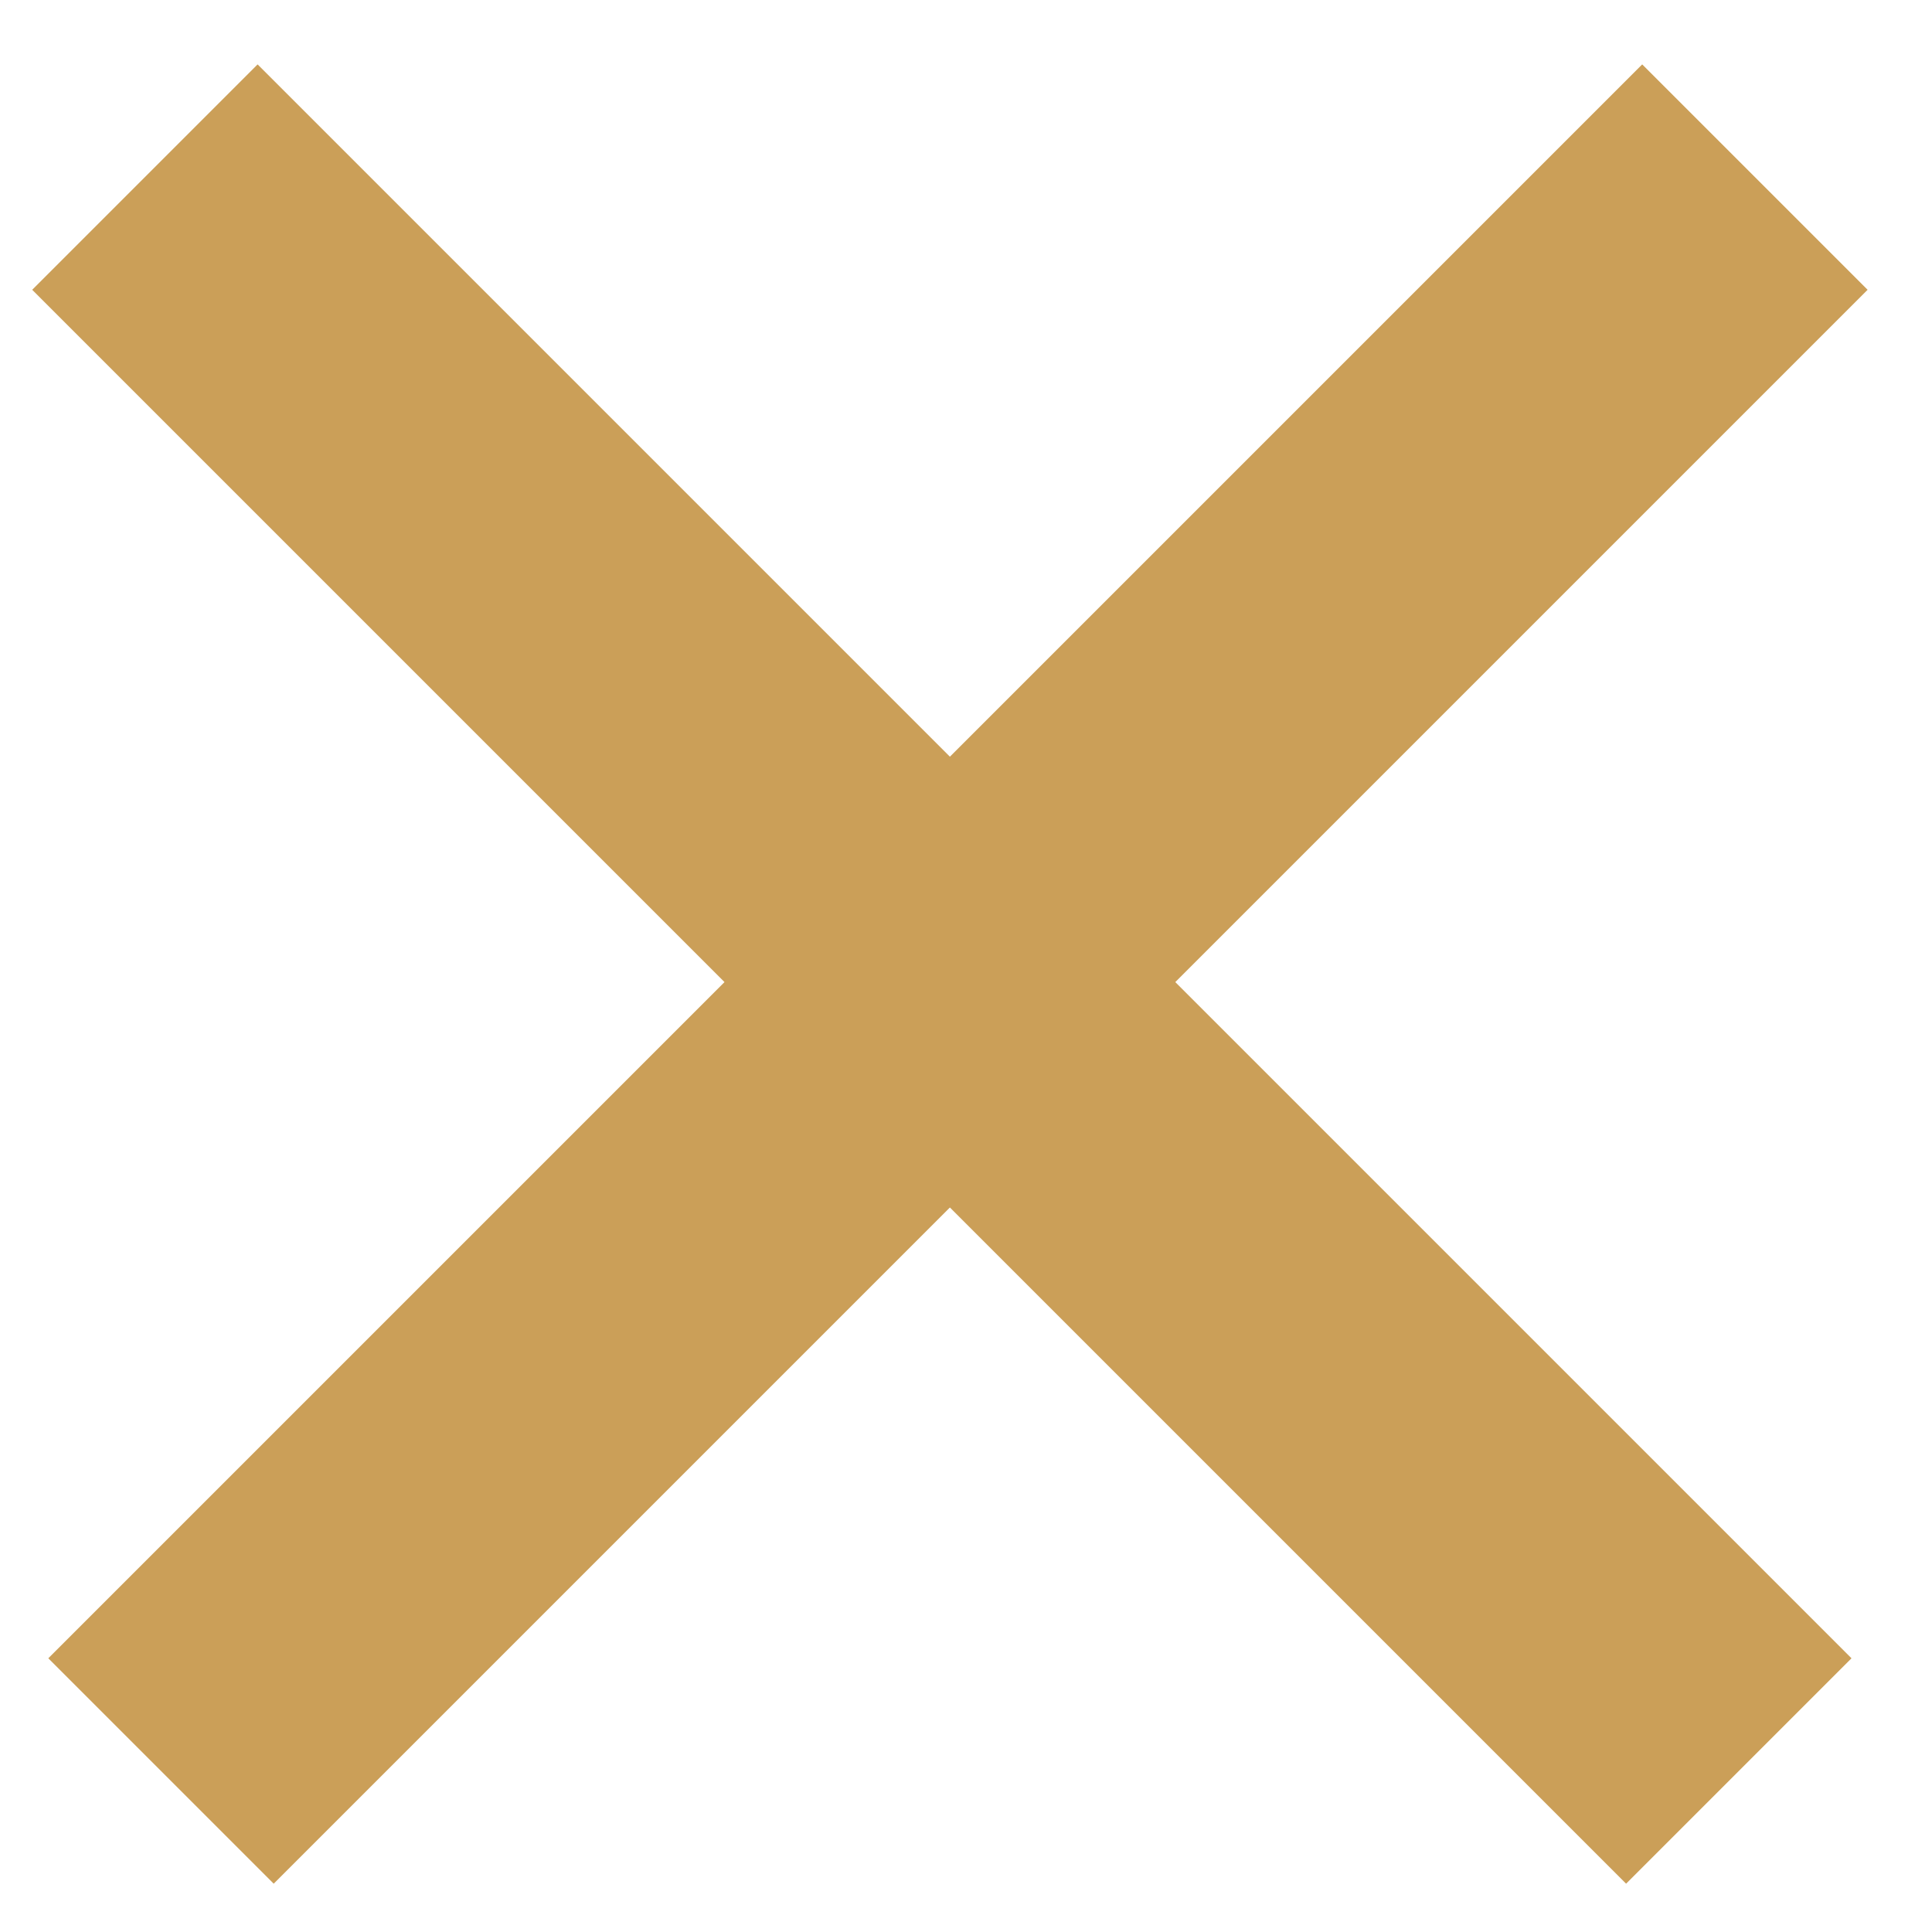 <?xml version="1.0" encoding="utf-8"?>
<!-- Generator: Adobe Illustrator 26.5.0, SVG Export Plug-In . SVG Version: 6.00 Build 0)  -->
<svg version="1.1" id="Layer_1" xmlns="http://www.w3.org/2000/svg" xmlns:xlink="http://www.w3.org/1999/xlink" x="0px" y="0px"
	 viewBox="0 0 12 12" style="enable-background:new 0 0 12 12;" xml:space="preserve">
<style type="text/css">
	.st0{fill:#CB9F58;}
</style>
<path class="st0" d="M0.2,1.8l1.4-1.4l9.9,9.9l-1.4,1.4L0.2,1.8z"/>
<path class="st0" d="M1.7,11.7l-1.4-1.4l9.9-9.9l1.4,1.4L1.7,11.7z"/>
</svg>
